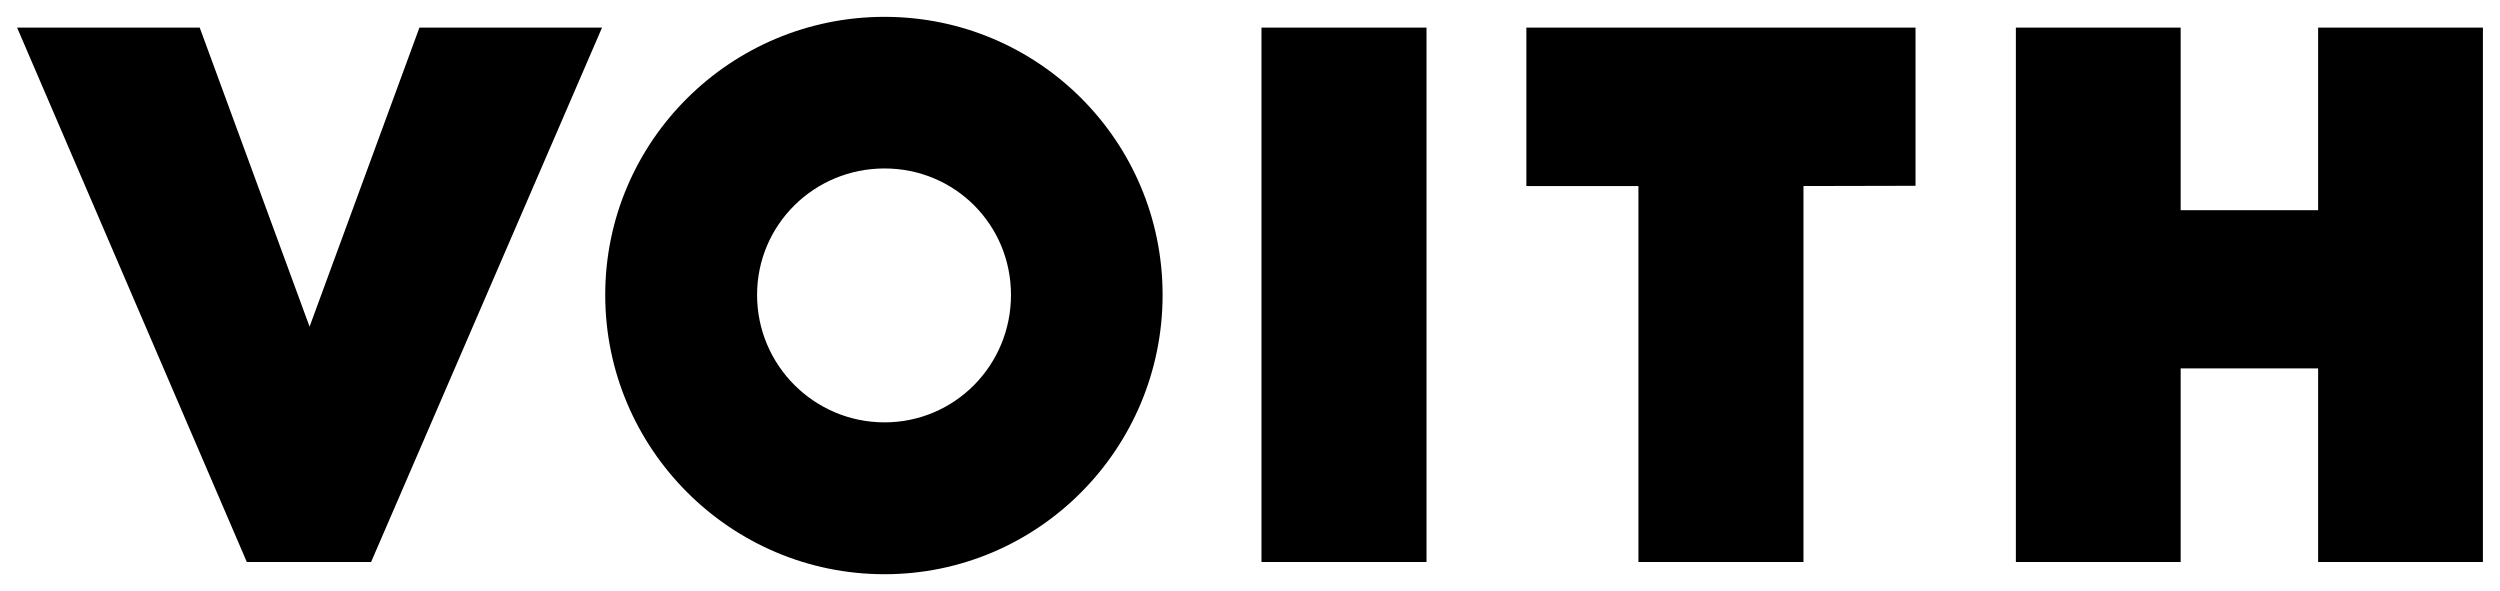 <?xml version="1.0" encoding="utf-8"?>
<!-- Generator: $$$/GeneralStr/196=Adobe Illustrator 27.6.0, SVG Export Plug-In . SVG Version: 6.00 Build 0)  -->
<svg version="1.1" id="svg22692" xmlns:svg="http://www.w3.org/2000/svg"
	 xmlns="http://www.w3.org/2000/svg" xmlns:xlink="http://www.w3.org/1999/xlink" x="0px" y="0px" viewBox="0 0 1024 242"
	 style="enable-background:new 0 0 1024 242;" xml:space="preserve">
<style type="text/css">
	.st0{fill:#000;}
</style>
<path id="path22582" class="st0" d="M949.5,230.2v-79.3h-56.3v79.3h-67.5V11.3h67.5v74.8h56.3V11.3h67.5v218.9H949.5z M738.7,76.2
	v154h-67.6v-154h-45.9V11.3h159.4v64.8L738.7,76.2L738.7,76.2z M516.7,11.3h33.7h33.9v218.9h-67.6
	C516.7,230.2,516.7,11.3,516.7,11.3z M414.1,120.8c0,28.8-23,52.2-51.8,52.2s-52.2-23.4-52.2-52.2S333.5,69,362.3,69
	C391.1,69,414.1,92,414.1,120.8 M476.2,120.8c0-63-50.9-113.9-113.9-113.9S247.9,57.8,247.9,120.8s51.3,114.4,114.4,114.4
	C425.3,235.2,476.2,183.8,476.2,120.8 M171.8,11.3l-45,122.5l-45-122.5H7l94.1,218.9H152l94.6-218.9
	C246.6,11.3,171.8,11.3,171.8,11.3z"/>
</svg>
